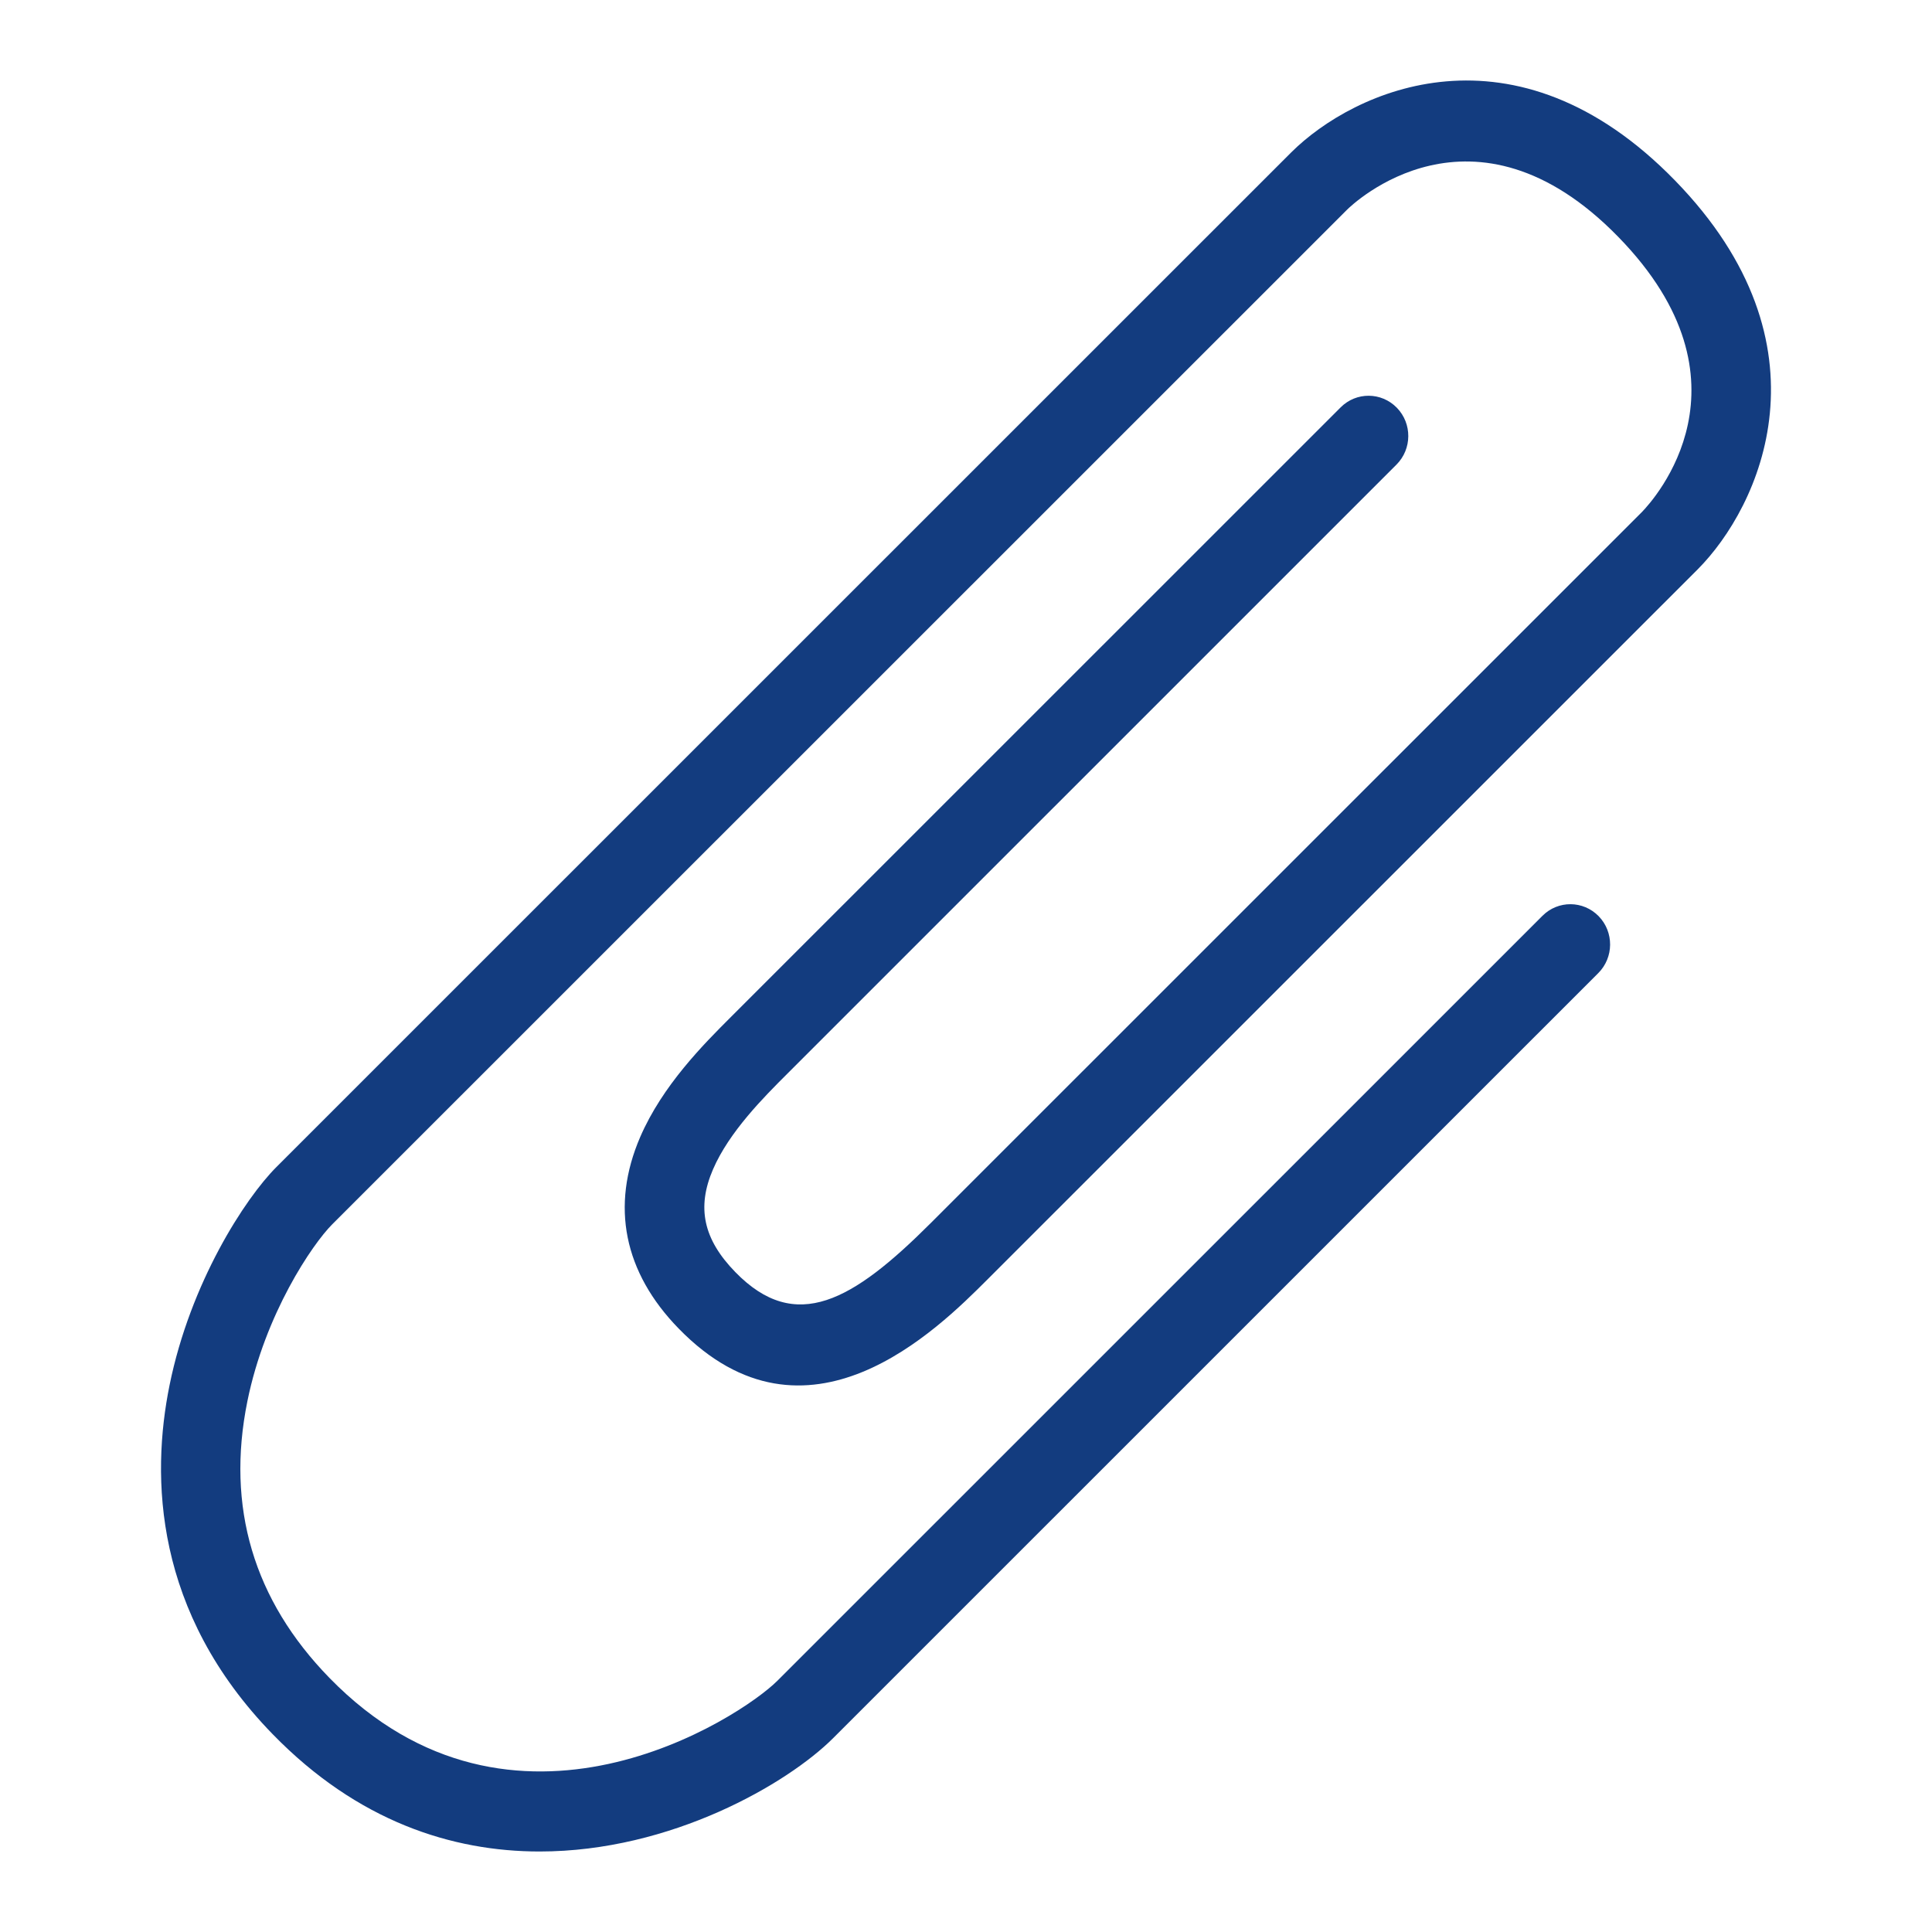 <?xml version="1.0" encoding="utf-8"?>
<!-- Generator: Adobe Illustrator 23.0.4, SVG Export Plug-In . SVG Version: 6.00 Build 0)  -->
<svg version="1.1" id="Ebene_1" xmlns="http://www.w3.org/2000/svg" xmlns:xlink="http://www.w3.org/1999/xlink" x="0px" y="0px"
	 viewBox="0 0 48 48" style="enable-background:new 0 0 48 48;" xml:space="preserve">
<style type="text/css">
	.st0{fill:#133C7F;}
</style>
<g id="Grid">
</g>
<g id="Icon">
	<g>
		<path class="st0" d="M13.407,46c-2.177,0-4.521-0.748-6.627-2.909c-2.961-3.037-3.031-6.396-2.567-8.679
			c0.516-2.543,1.872-4.635,2.657-5.42L32.08,3.786c1.555-1.547,5.55-3.391,9.533,0.696c3.988,4.092,2.113,8.11,0.566,9.663
			L24.53,31.791c-1.237,1.236-4.487,4.481-7.667,1.218c-1.366-1.4-1.696-3.047-0.958-4.759c0.555-1.285,1.58-2.31,2.258-2.987
			l15.145-15.142c0.387-0.388,1.011-0.385,1.396,0.009c0.383,0.393,0.379,1.026-0.01,1.414l-15.141,15.14
			c-0.573,0.572-1.436,1.435-1.838,2.367c-0.411,0.951-0.24,1.739,0.554,2.554c1.501,1.541,2.919,0.718,4.859-1.222l17.663-17.66
			c0.307-0.315,2.938-3.223-0.583-6.835c-3.609-3.704-6.618-0.802-6.743-0.676L8.256,30.416c-0.498,0.498-1.67,2.229-2.11,4.398
			c-0.532,2.626,0.153,4.938,2.038,6.872c4.567,4.686,10.208,0.993,11.129,0.073l19.009-19.006c0.387-0.388,1.012-0.384,1.396,0.009
			c0.383,0.393,0.379,1.026-0.009,1.414L20.7,43.183C19.576,44.306,16.682,46,13.407,46z"/>
	</g>
</g>
</svg>
